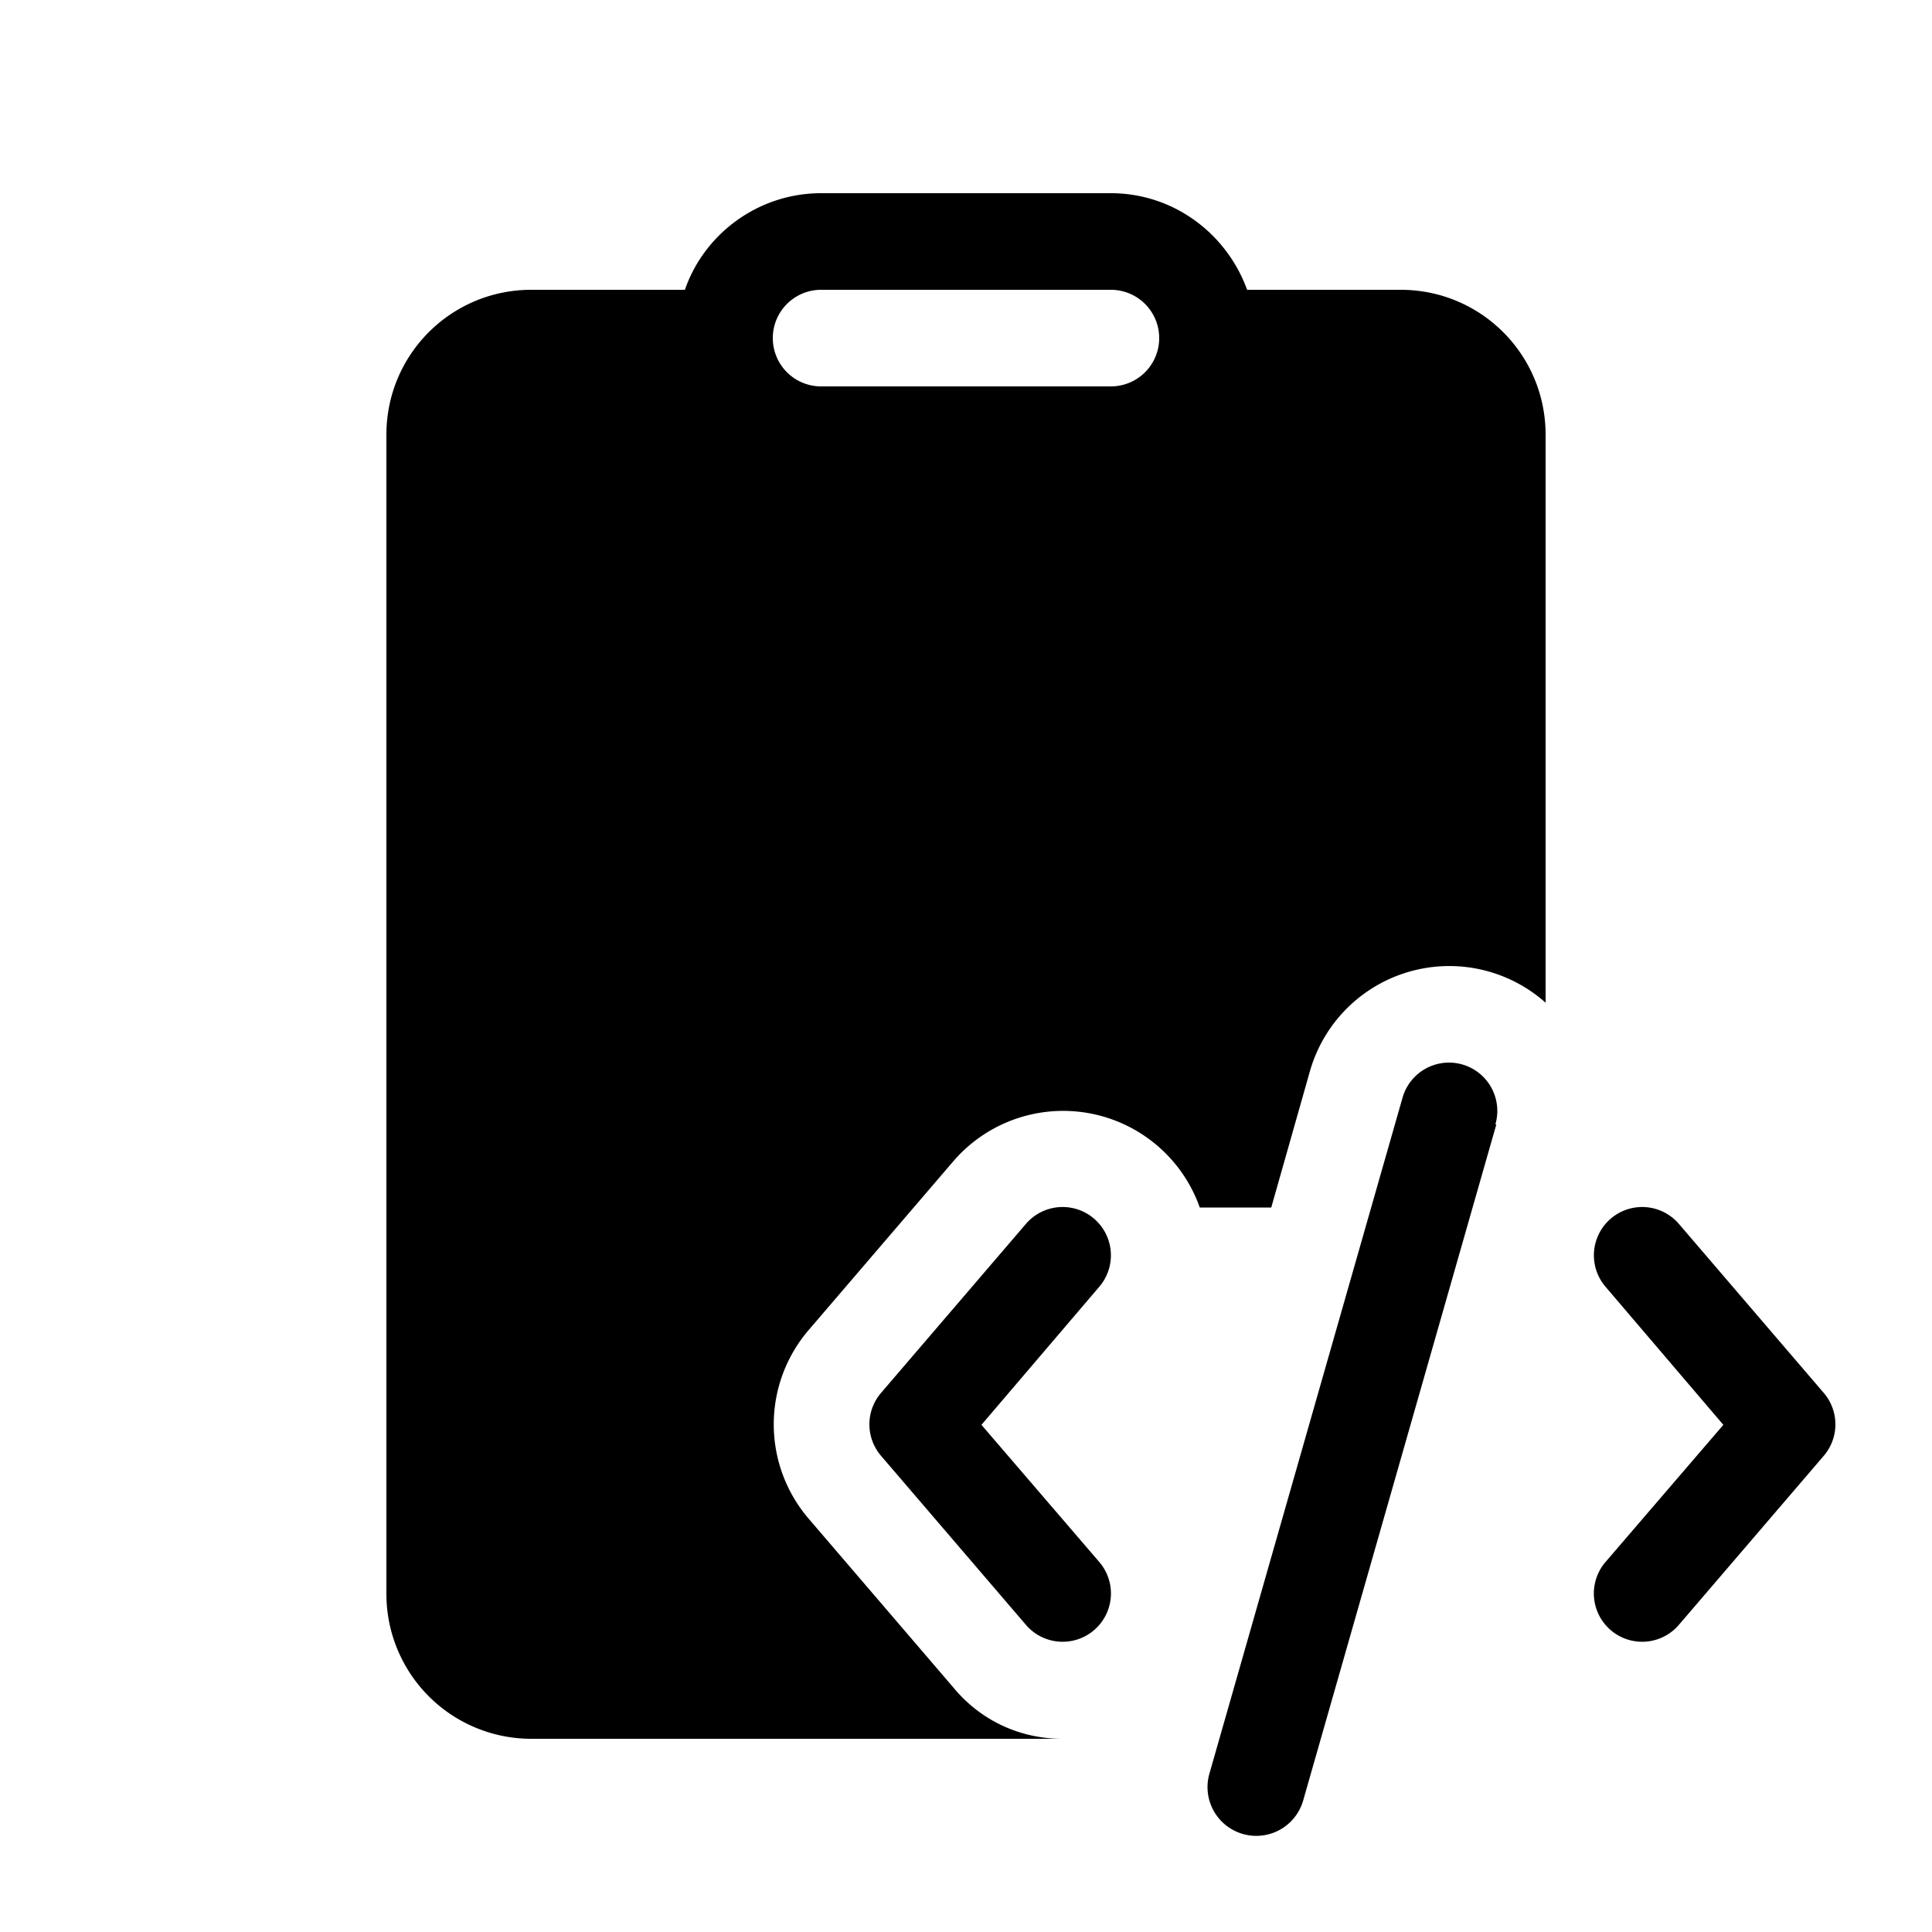 <svg width="20" height="20" viewBox="0 0 20 20" xmlns="http://www.w3.org/2000/svg"><path d="M7.09 3c.2-.58.76-1 1.41-1h3c.65 0 1.2.42 1.41 1h1.59c.83 0 1.5.67 1.5 1.5v5.88a1.5 1.5 0 0 0-2.44.71l-.4 1.41h-.74a1.5 1.5 0 0 0-2.55-.48l-1.5 1.75a1.5 1.5 0 0 0 0 1.95l1.5 1.75c.29.35.7.53 1.13.53H5.5A1.5 1.5 0 0 1 4 16.5v-12C4 3.67 4.67 3 5.5 3h1.59ZM8.5 3a.5.5 0 0 0 0 1h3a.5.5 0 0 0 0-1h-3Zm2.88 10.32a.5.5 0 1 0-.76-.65l-1.5 1.75a.5.5 0 0 0 0 .65l1.5 1.75a.5.5 0 0 0 .7.06.5.5 0 0 0 .06-.71l-1.22-1.42 1.22-1.43Zm4.1-1.68a.5.5 0 1 0-.96-.28l-2 7a.5.5 0 1 0 .97.28l2-7Zm1.2 5.24a.5.5 0 0 1-.06-.71l1.22-1.42-1.22-1.43a.5.5 0 0 1 .76-.65l1.5 1.75a.5.5 0 0 1 0 .65l-1.5 1.75a.5.5 0 0 1-.7.06Z"/></svg>